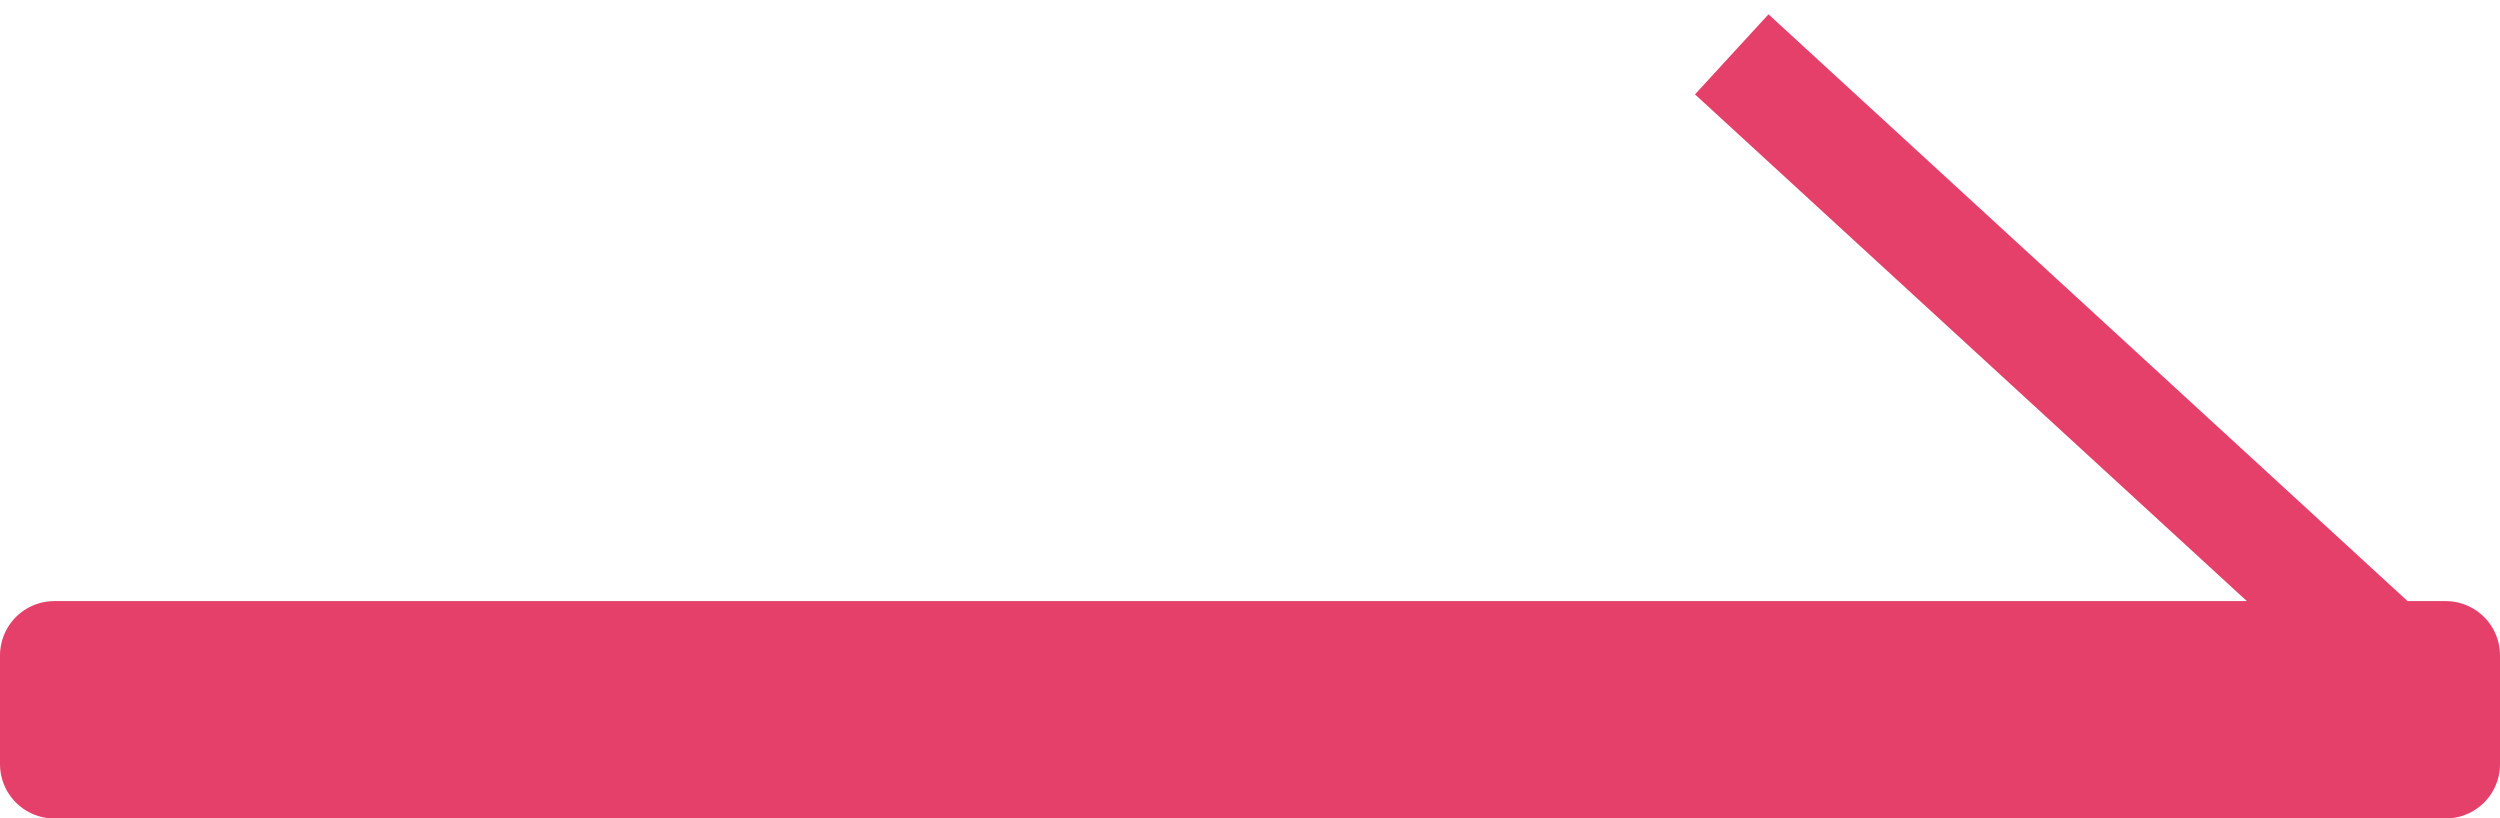 <svg xmlns="http://www.w3.org/2000/svg" xmlns:xlink="http://www.w3.org/1999/xlink" width="23" height="7.53" viewBox="0 0 23 7.53">
  <defs>
    <style>
      .cls-1 {
        fill: none;
        stroke: #e4406a;
        stroke-linejoin: round;
        stroke-width: 1px;
        fill-rule: evenodd;
        filter: url(#filter);
      }
    </style>
    <filter id="filter" x="677.5" y="1900.97" width="23" height="7.53" filterUnits="userSpaceOnUse">
      <feFlood result="flood" flood-color="#fff"/>
      <feComposite result="composite" operator="in" in2="SourceGraphic"/>
      <feBlend result="blend" in2="SourceGraphic"/>
    </filter>
  </defs>
  <g transform="translate(-677.5 -1900.97)" style="fill: none; filter: url(#filter)">
    <path id="多角形_1" data-name="多角形 1" class="cls-1" d="M678,1907h22v1H678v-1Zm15.432-5.53,6.012,5.52" style="stroke: inherit; filter: none; fill: inherit"/>
  </g>
  <use transform="translate(-677.5 -1900.97)" xlink:href="#多角形_1" style="stroke: #e4406a; filter: none; fill: none"/>
</svg>

